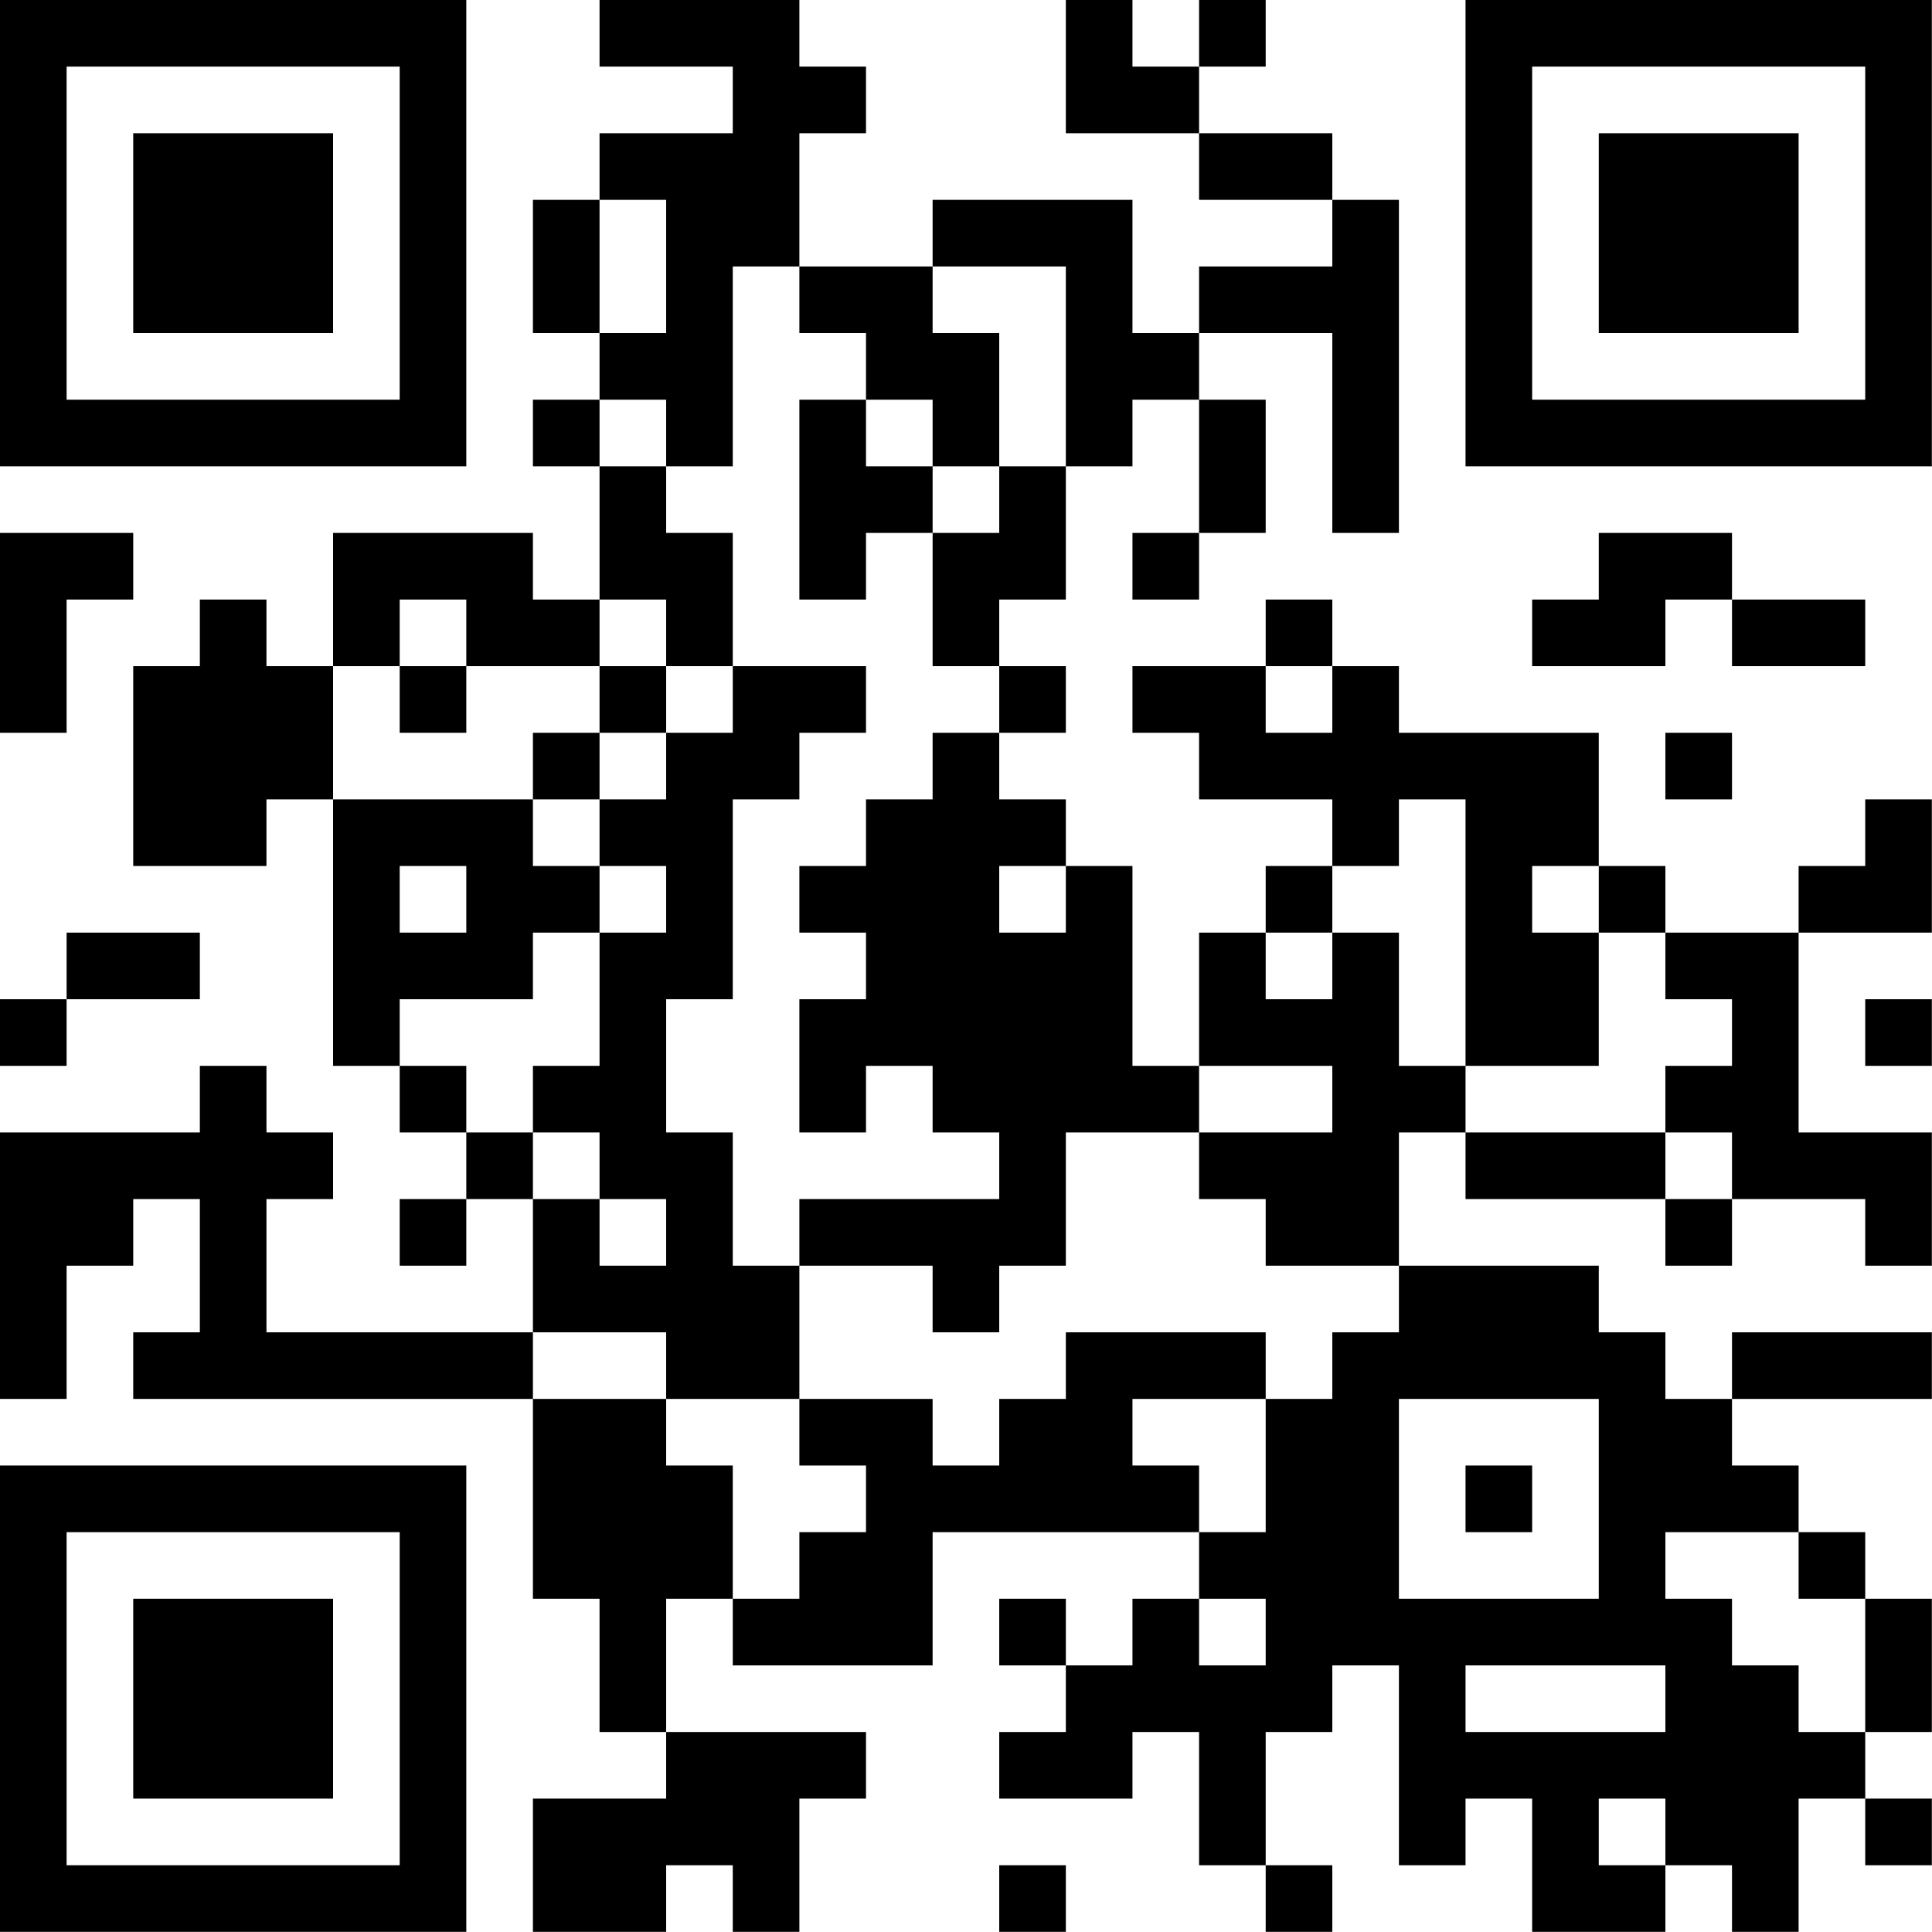 <?xml version="1.0" encoding="UTF-8"?>
<svg xmlns="http://www.w3.org/2000/svg" version="1.1" width="100" height="100" viewBox="0 0 100 100"><rect x="0" y="0" width="100" height="100" fill="#ffffff"/><g transform="scale(3.448)"><g transform="translate(0,0)"><path fill-rule="evenodd" d="M9 0L9 1L11 1L11 2L9 2L9 3L8 3L8 5L9 5L9 6L8 6L8 7L9 7L9 9L8 9L8 8L5 8L5 10L4 10L4 9L3 9L3 10L2 10L2 13L4 13L4 12L5 12L5 16L6 16L6 17L7 17L7 18L6 18L6 19L7 19L7 18L8 18L8 20L4 20L4 18L5 18L5 17L4 17L4 16L3 16L3 17L0 17L0 21L1 21L1 19L2 19L2 18L3 18L3 20L2 20L2 21L8 21L8 24L9 24L9 26L10 26L10 27L8 27L8 29L10 29L10 28L11 28L11 29L12 29L12 27L13 27L13 26L10 26L10 24L11 24L11 25L14 25L14 23L18 23L18 24L17 24L17 25L16 25L16 24L15 24L15 25L16 25L16 26L15 26L15 27L17 27L17 26L18 26L18 28L19 28L19 29L20 29L20 28L19 28L19 26L20 26L20 25L21 25L21 28L22 28L22 27L23 27L23 29L25 29L25 28L26 28L26 29L27 29L27 27L28 27L28 28L29 28L29 27L28 27L28 26L29 26L29 24L28 24L28 23L27 23L27 22L26 22L26 21L29 21L29 20L26 20L26 21L25 21L25 20L24 20L24 19L21 19L21 17L22 17L22 18L25 18L25 19L26 19L26 18L28 18L28 19L29 19L29 17L27 17L27 14L29 14L29 12L28 12L28 13L27 13L27 14L25 14L25 13L24 13L24 11L21 11L21 10L20 10L20 9L19 9L19 10L17 10L17 11L18 11L18 12L20 12L20 13L19 13L19 14L18 14L18 16L17 16L17 13L16 13L16 12L15 12L15 11L16 11L16 10L15 10L15 9L16 9L16 7L17 7L17 6L18 6L18 8L17 8L17 9L18 9L18 8L19 8L19 6L18 6L18 5L20 5L20 8L21 8L21 3L20 3L20 2L18 2L18 1L19 1L19 0L18 0L18 1L17 1L17 0L16 0L16 2L18 2L18 3L20 3L20 4L18 4L18 5L17 5L17 3L14 3L14 4L12 4L12 2L13 2L13 1L12 1L12 0ZM9 3L9 5L10 5L10 3ZM11 4L11 7L10 7L10 6L9 6L9 7L10 7L10 8L11 8L11 10L10 10L10 9L9 9L9 10L7 10L7 9L6 9L6 10L5 10L5 12L8 12L8 13L9 13L9 14L8 14L8 15L6 15L6 16L7 16L7 17L8 17L8 18L9 18L9 19L10 19L10 18L9 18L9 17L8 17L8 16L9 16L9 14L10 14L10 13L9 13L9 12L10 12L10 11L11 11L11 10L13 10L13 11L12 11L12 12L11 12L11 15L10 15L10 17L11 17L11 19L12 19L12 21L10 21L10 20L8 20L8 21L10 21L10 22L11 22L11 24L12 24L12 23L13 23L13 22L12 22L12 21L14 21L14 22L15 22L15 21L16 21L16 20L19 20L19 21L17 21L17 22L18 22L18 23L19 23L19 21L20 21L20 20L21 20L21 19L19 19L19 18L18 18L18 17L20 17L20 16L18 16L18 17L16 17L16 19L15 19L15 20L14 20L14 19L12 19L12 18L15 18L15 17L14 17L14 16L13 16L13 17L12 17L12 15L13 15L13 14L12 14L12 13L13 13L13 12L14 12L14 11L15 11L15 10L14 10L14 8L15 8L15 7L16 7L16 4L14 4L14 5L15 5L15 7L14 7L14 6L13 6L13 5L12 5L12 4ZM12 6L12 9L13 9L13 8L14 8L14 7L13 7L13 6ZM0 8L0 11L1 11L1 9L2 9L2 8ZM24 8L24 9L23 9L23 10L25 10L25 9L26 9L26 10L28 10L28 9L26 9L26 8ZM6 10L6 11L7 11L7 10ZM9 10L9 11L8 11L8 12L9 12L9 11L10 11L10 10ZM19 10L19 11L20 11L20 10ZM25 11L25 12L26 12L26 11ZM21 12L21 13L20 13L20 14L19 14L19 15L20 15L20 14L21 14L21 16L22 16L22 17L25 17L25 18L26 18L26 17L25 17L25 16L26 16L26 15L25 15L25 14L24 14L24 13L23 13L23 14L24 14L24 16L22 16L22 12ZM6 13L6 14L7 14L7 13ZM15 13L15 14L16 14L16 13ZM1 14L1 15L0 15L0 16L1 16L1 15L3 15L3 14ZM28 15L28 16L29 16L29 15ZM21 21L21 24L24 24L24 21ZM22 22L22 23L23 23L23 22ZM25 23L25 24L26 24L26 25L27 25L27 26L28 26L28 24L27 24L27 23ZM18 24L18 25L19 25L19 24ZM22 25L22 26L25 26L25 25ZM24 27L24 28L25 28L25 27ZM15 28L15 29L16 29L16 28ZM0 0L0 7L7 7L7 0ZM1 1L1 6L6 6L6 1ZM2 2L2 5L5 5L5 2ZM22 0L22 7L29 7L29 0ZM23 1L23 6L28 6L28 1ZM24 2L24 5L27 5L27 2ZM0 22L0 29L7 29L7 22ZM1 23L1 28L6 28L6 23ZM2 24L2 27L5 27L5 24Z" fill="#000000"/></g></g></svg>
